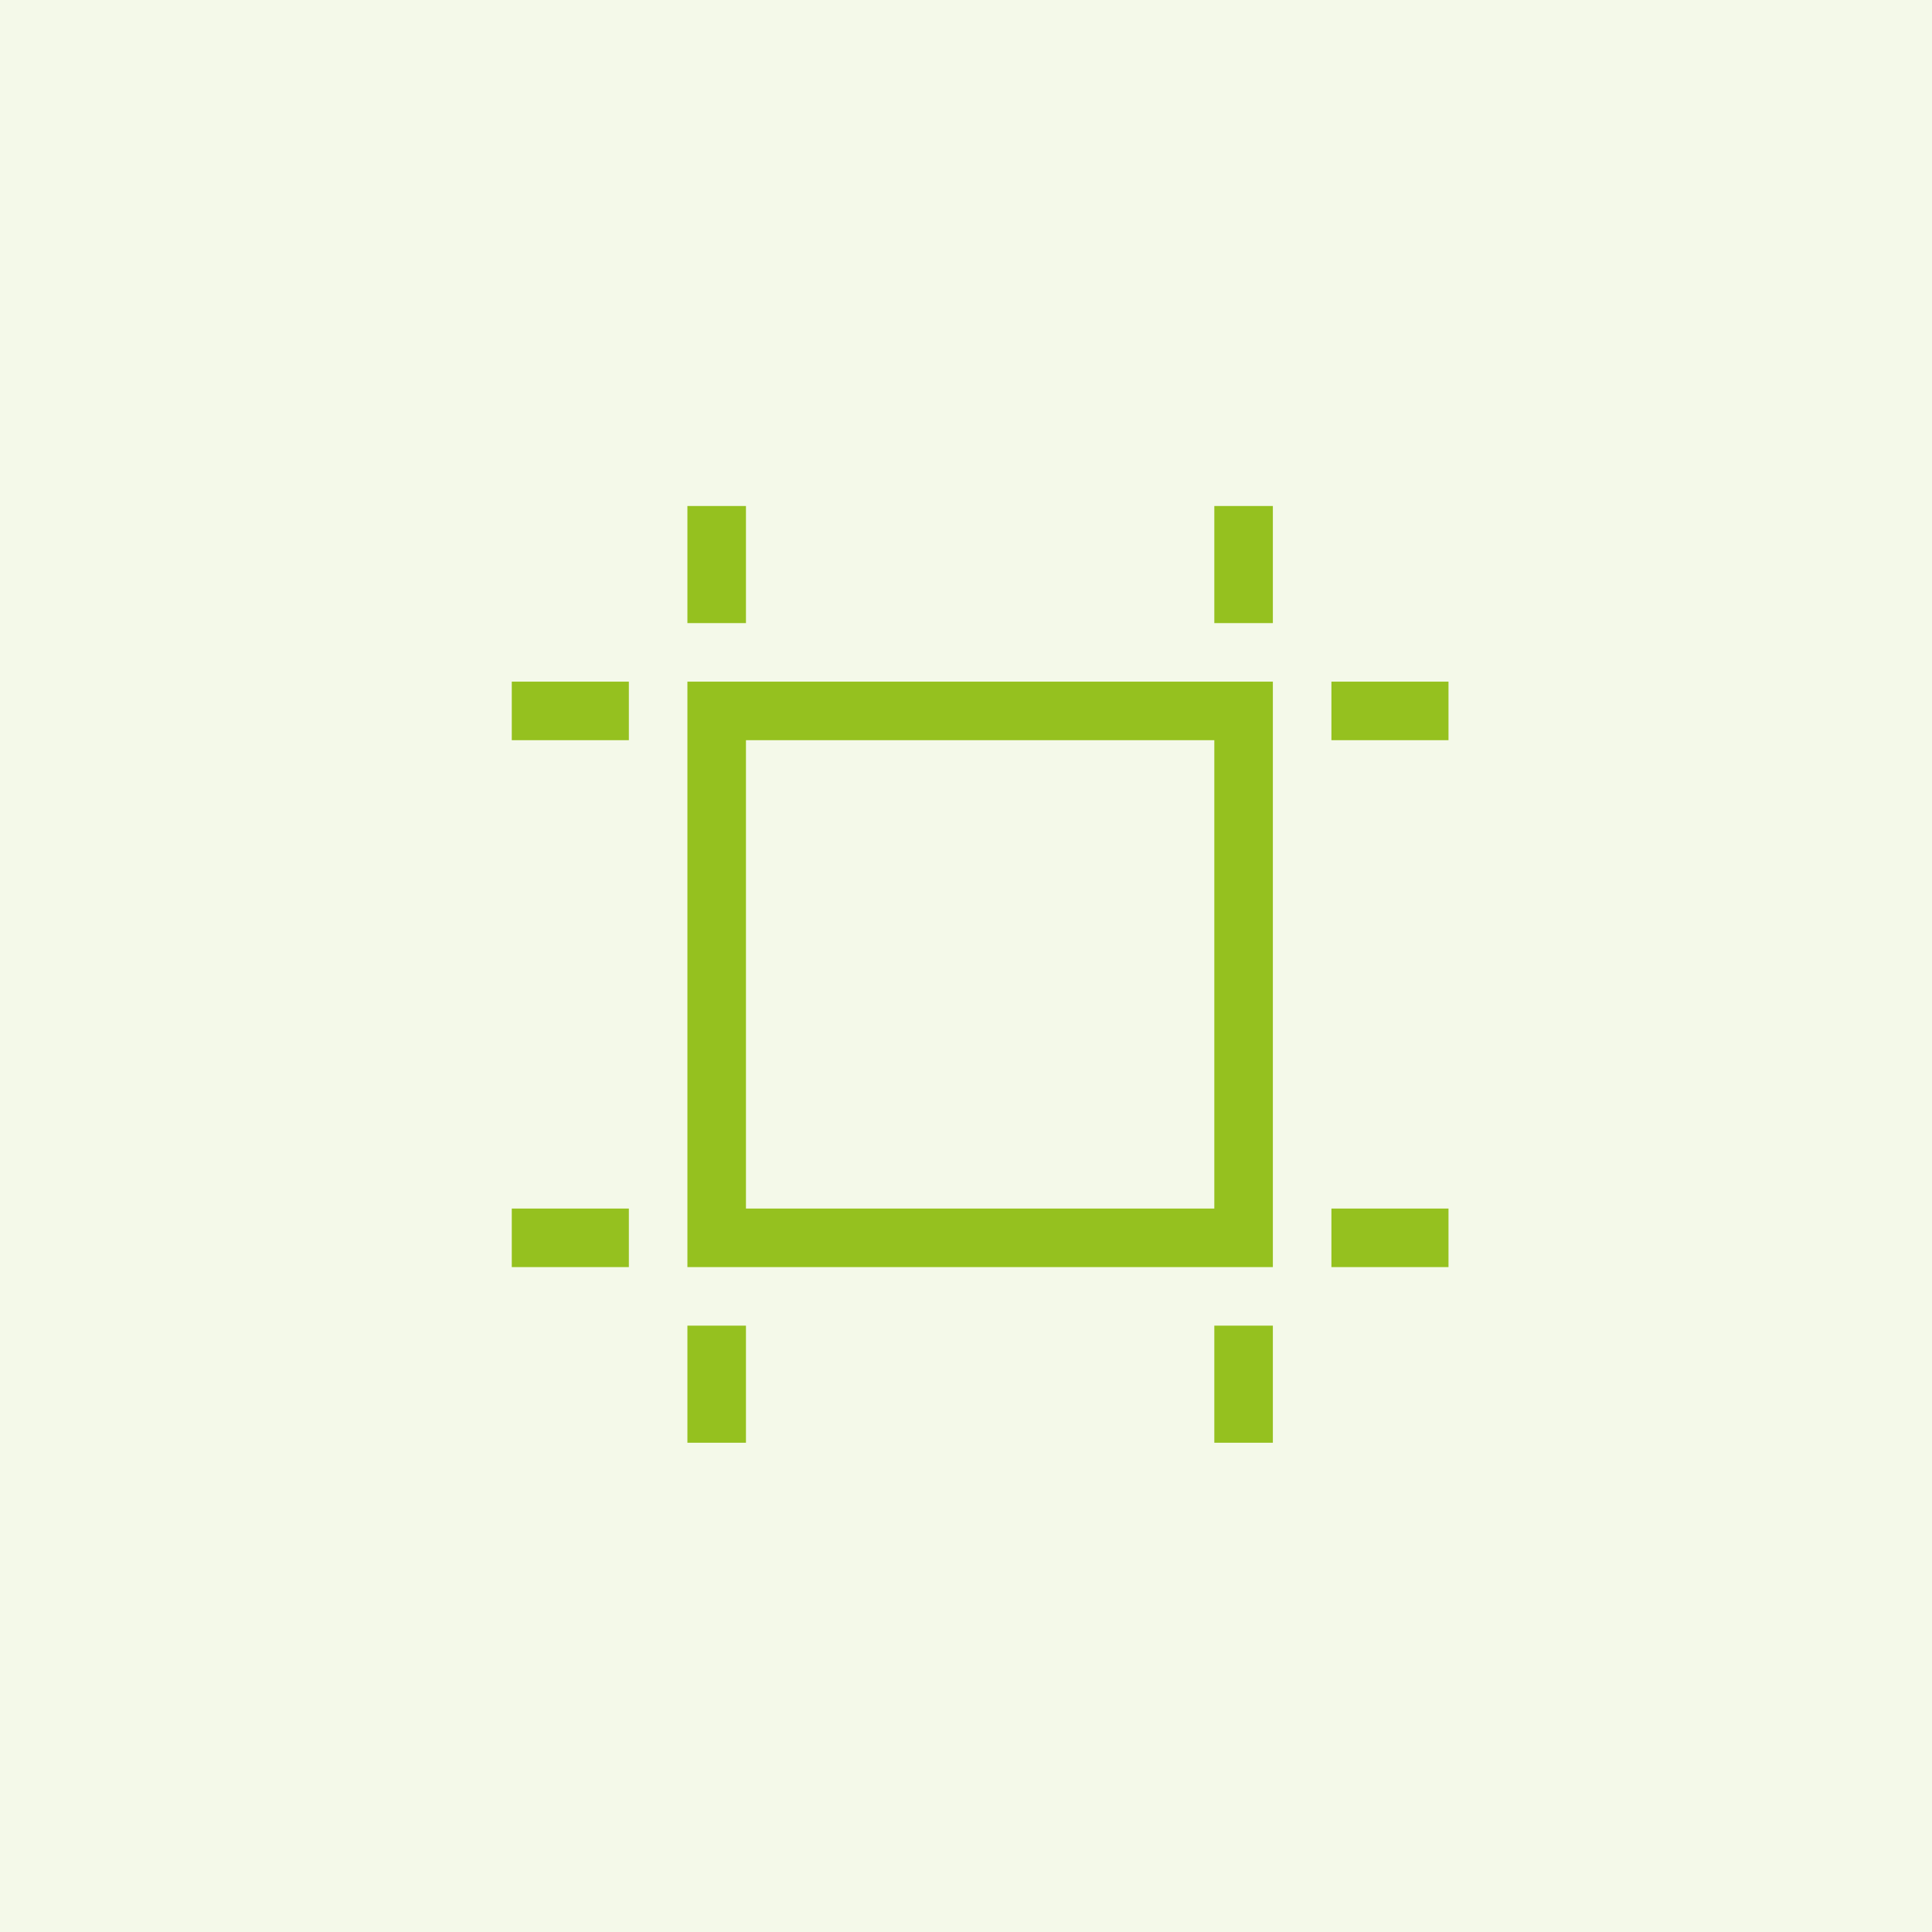 <svg xmlns="http://www.w3.org/2000/svg" width="66" height="66" viewBox="0 0 66 66">
  <g id="Group_110045" data-name="Group 110045" transform="translate(-218.517 -3517.714)">
    <rect id="Rectangle_6852" data-name="Rectangle 6852" width="66" height="66" transform="translate(218.517 3517.714)" fill="#95c11f" opacity="0.1"/>
    <g id="artboard" transform="translate(236 3535)">
      <rect id="Rectangle_6895" data-name="Rectangle 6895" width="18" height="18" transform="translate(7 7)" fill="none" stroke="#95c11f" stroke-linecap="square" stroke-width="2"/>
      <line id="Line_1238" data-name="Line 1238" x2="2" transform="translate(1 7)" fill="none" stroke="#95c11f" stroke-linecap="square" stroke-width="2"/>
      <line id="Line_1239" data-name="Line 1239" x2="2" transform="translate(1 25)" fill="none" stroke="#95c11f" stroke-linecap="square" stroke-width="2"/>
      <line id="Line_1240" data-name="Line 1240" x2="2" transform="translate(29 7)" fill="none" stroke="#95c11f" stroke-linecap="square" stroke-width="2"/>
      <line id="Line_1241" data-name="Line 1241" x2="2" transform="translate(29 25)" fill="none" stroke="#95c11f" stroke-linecap="square" stroke-width="2"/>
      <line id="Line_1242" data-name="Line 1242" y2="2" transform="translate(7 1)" fill="none" stroke="#95c11f" stroke-linecap="square" stroke-width="2"/>
      <line id="Line_1243" data-name="Line 1243" y2="2" transform="translate(25 1)" fill="none" stroke="#95c11f" stroke-linecap="square" stroke-width="2"/>
      <line id="Line_1244" data-name="Line 1244" y2="2" transform="translate(7 29)" fill="none" stroke="#95c11f" stroke-linecap="square" stroke-width="2"/>
      <line id="Line_1245" data-name="Line 1245" y2="2" transform="translate(25 29)" fill="none" stroke="#95c11f" stroke-linecap="square" stroke-width="2"/>
    </g>
  </g>
</svg>
